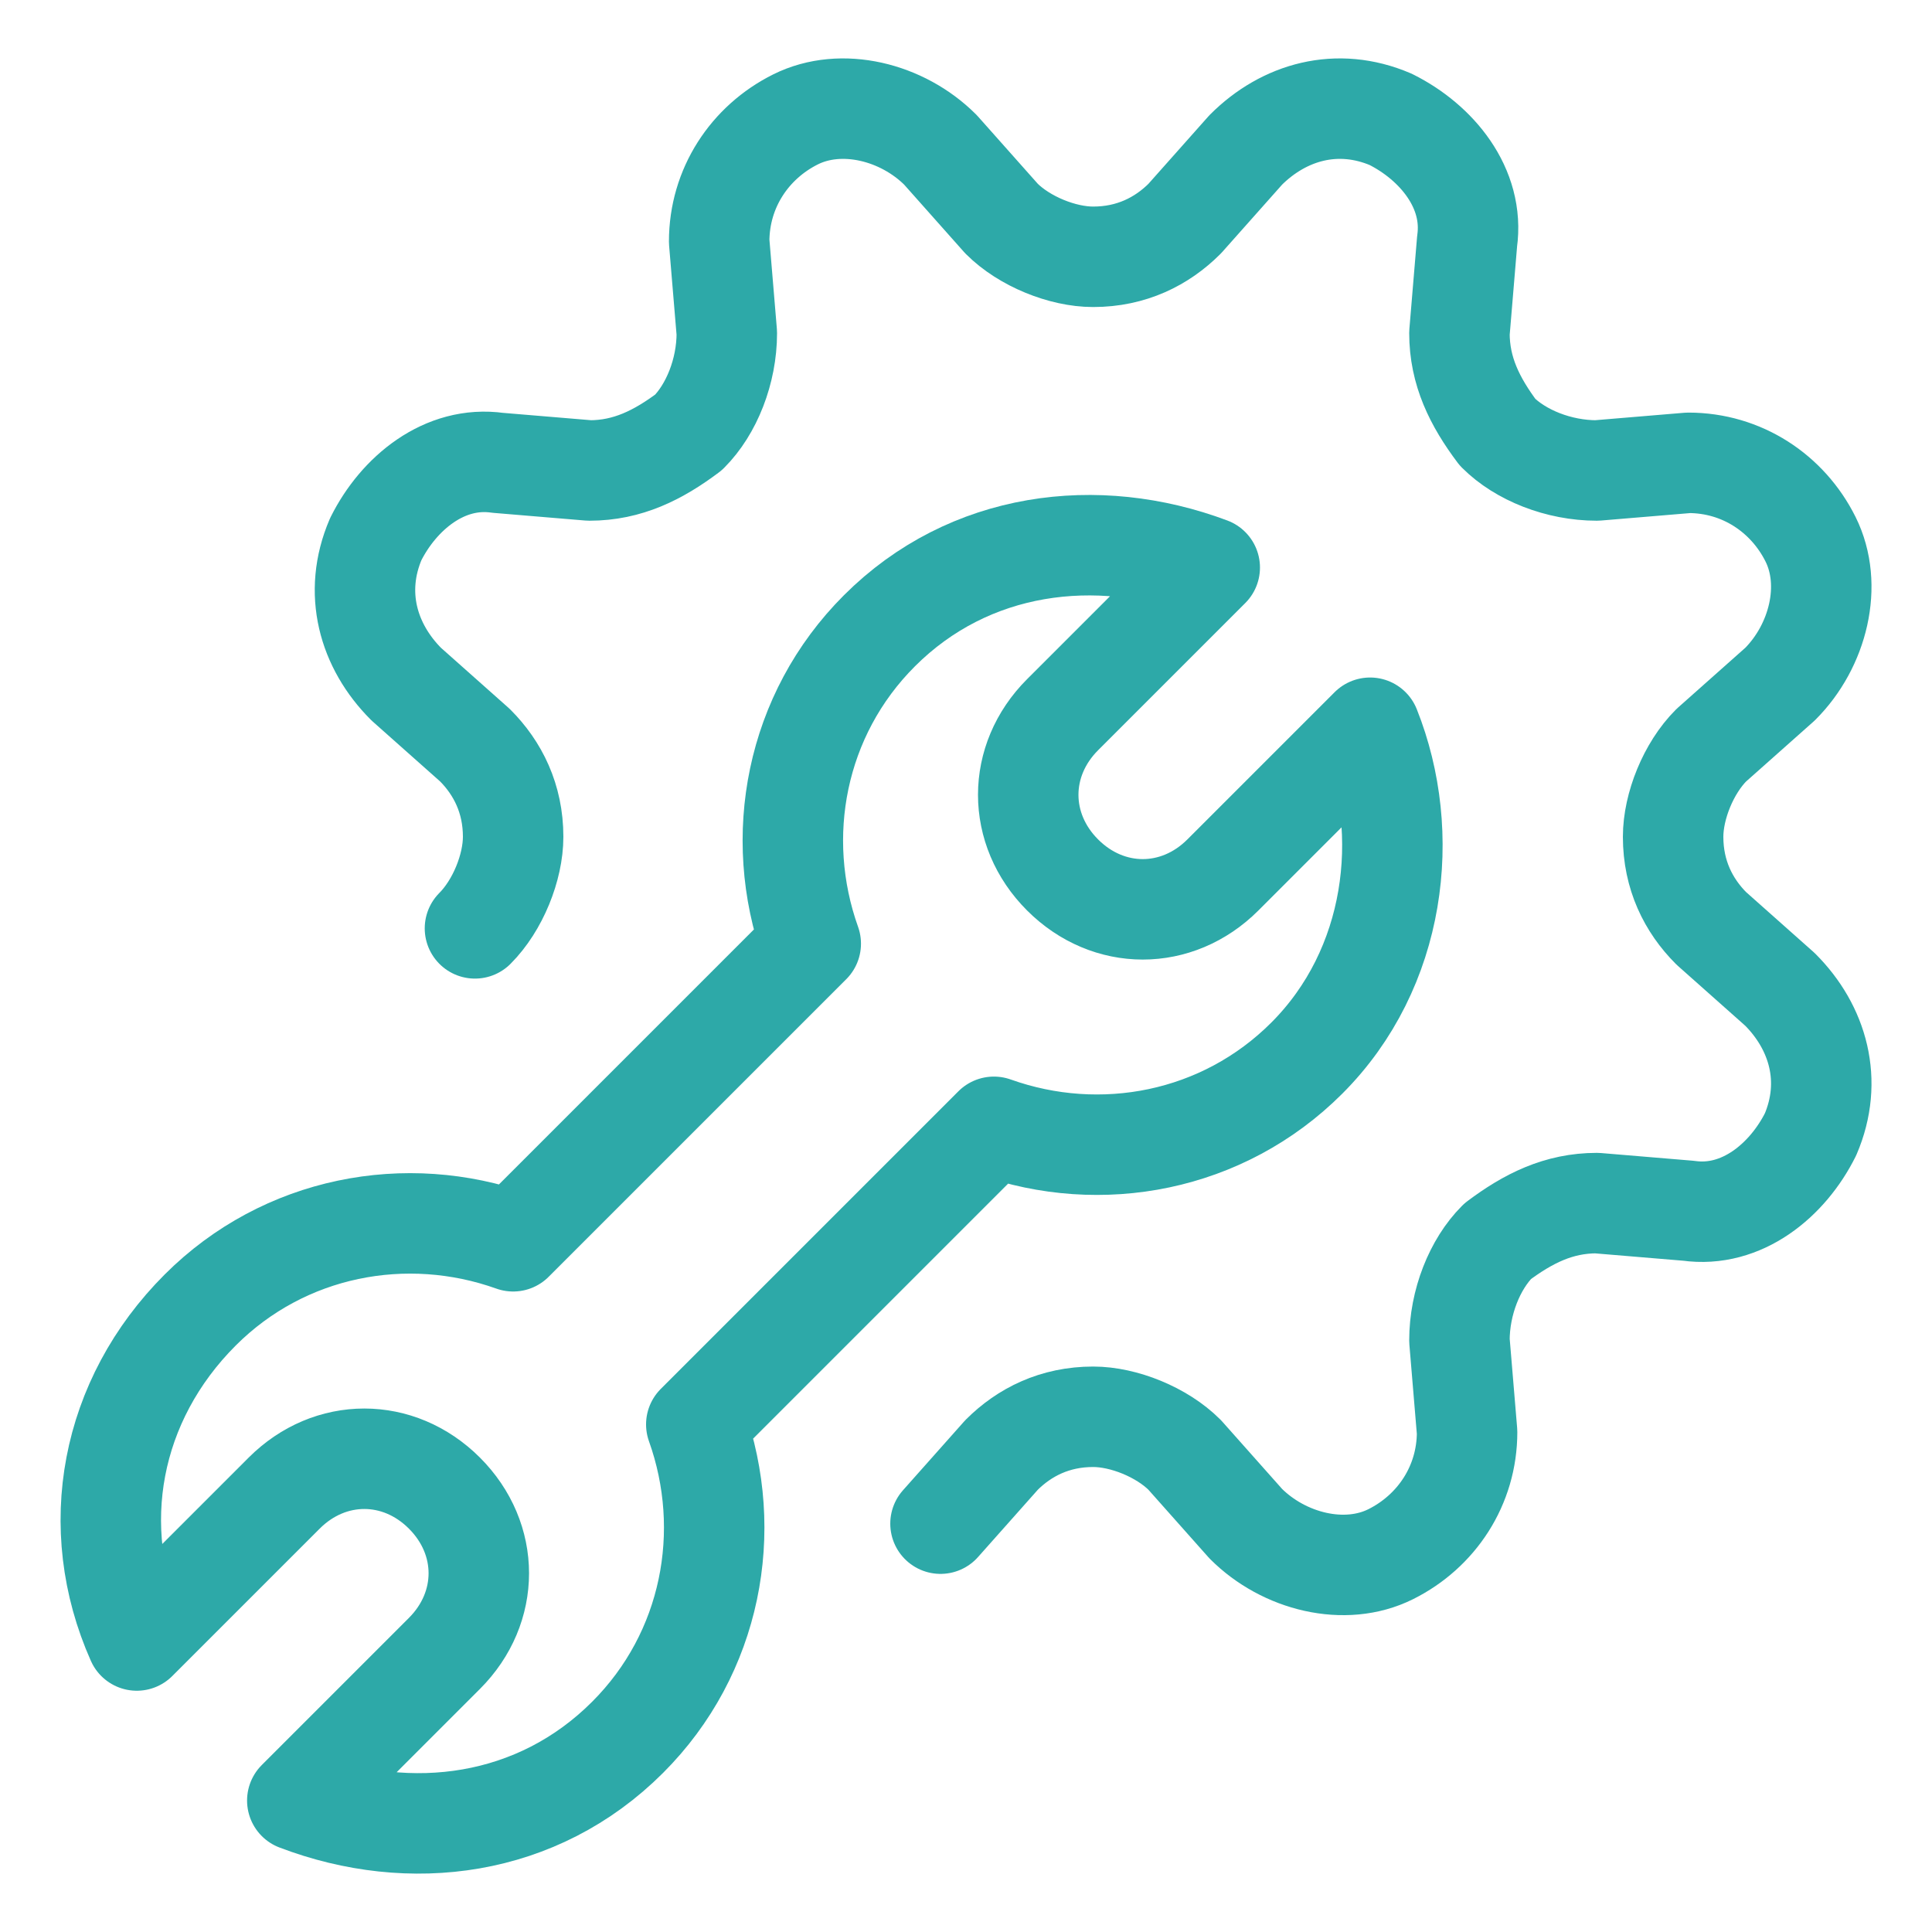 <svg xmlns="http://www.w3.org/2000/svg" fill="none" viewBox="-0.65 -0.65 25 25" id="Maintenance-Wrench--Streamline-Ultimate.svg" height="25" width="25"><desc>Maintenance Wrench Streamline Icon: https://streamlinehq.com</desc><path stroke="#2da9a8" stroke-linecap="round" stroke-linejoin="round" stroke-miterlimit="10" d="M5.496 11.363c0.296 -0.296 0.494 -0.79 0.494 -1.185 0 -0.494 -0.198 -0.889 -0.494 -1.185l-0.889 -0.79c-0.494 -0.494 -0.691 -1.185 -0.395 -1.876 0.296 -0.593 0.889 -1.086 1.58 -0.988l1.185 0.099c0.494 0 0.889 -0.198 1.284 -0.494 0.296 -0.296 0.494 -0.79 0.494 -1.284l-0.099 -1.185c0 -0.691 0.395 -1.284 0.988 -1.58 0.593 -0.296 1.383 -0.099 1.876 0.395l0.79 0.889c0.296 0.296 0.79 0.494 1.185 0.494 0.494 0 0.889 -0.198 1.185 -0.494l0.79 -0.889c0.494 -0.494 1.185 -0.691 1.876 -0.395 0.593 0.296 1.086 0.889 0.988 1.58l-0.099 1.185c0 0.494 0.198 0.889 0.494 1.284 0.296 0.296 0.79 0.494 1.284 0.494l1.185 -0.099c0.691 0 1.284 0.395 1.58 0.988 0.296 0.593 0.099 1.383 -0.395 1.876l-0.889 0.79c-0.296 0.296 -0.494 0.79 -0.494 1.185 0 0.494 0.198 0.889 0.494 1.185l0.889 0.79c0.494 0.494 0.691 1.185 0.395 1.876 -0.296 0.593 -0.889 1.086 -1.58 0.988l-1.185 -0.099c-0.494 0 -0.889 0.198 -1.284 0.494 -0.296 0.296 -0.494 0.79 -0.494 1.284l0.099 1.185c0 0.691 -0.395 1.284 -0.988 1.58 -0.593 0.296 -1.383 0.099 -1.876 -0.395l-0.79 -0.889c-0.296 -0.296 -0.79 -0.494 -1.185 -0.494 -0.494 0 -0.889 0.198 -1.185 0.494l-0.79 0.889" stroke-width="1.3"></path><path stroke="#2da9a8" stroke-linecap="round" stroke-linejoin="round" stroke-miterlimit="10" d="m15.174 10.672 1.905 -1.905c0.546 1.369 0.34 3.116 -0.819 4.275 -1.086 1.086 -2.666 1.383 -4.049 0.889l-3.851 3.851c0.494 1.383 0.198 2.963 -0.889 4.049 -1.166 1.166 -2.81 1.376 -4.274 0.818l1.904 -1.904c0.593 -0.593 0.593 -1.481 0 -2.074 -0.593 -0.593 -1.481 -0.593 -2.074 0L1.12 20.578c-0.651 -1.464 -0.346 -3.11 0.821 -4.277 1.086 -1.086 2.666 -1.383 4.049 -0.889l3.851 -3.851c-0.494 -1.383 -0.198 -2.963 0.889 -4.049 1.16 -1.16 2.816 -1.365 4.274 -0.818l-1.904 1.904c-0.593 0.593 -0.593 1.481 0 2.074 0.593 0.593 1.481 0.593 2.074 0Z" stroke-width="1.3"></path></svg>
